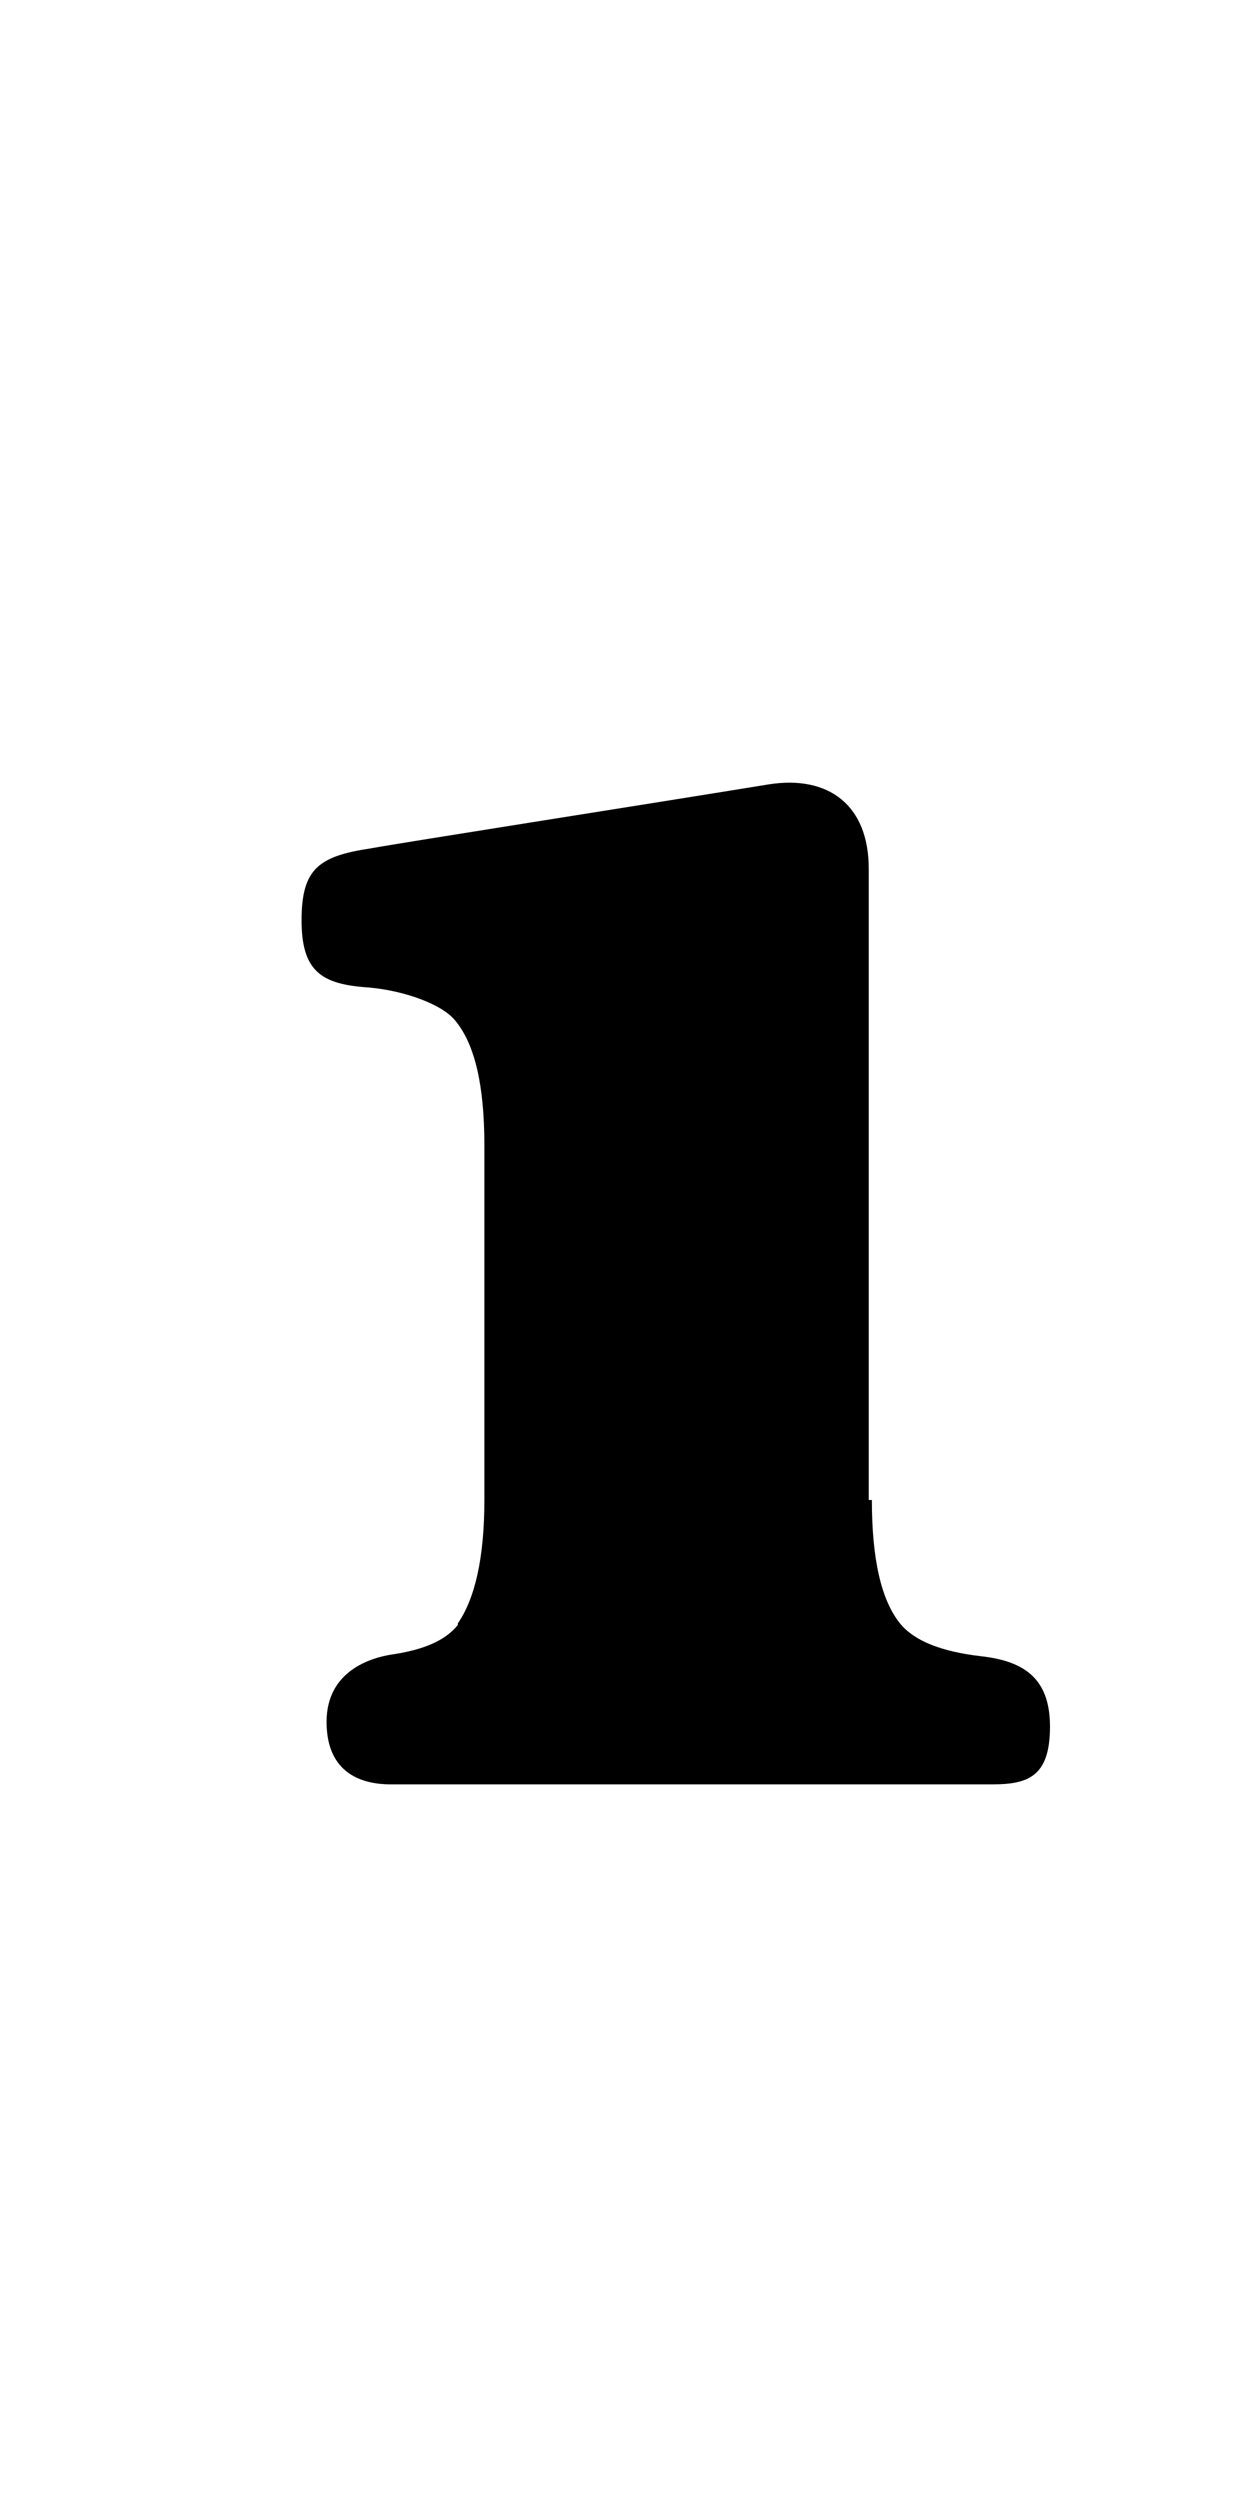<?xml version="1.0" encoding="utf-8"?>
<!-- Generator: Adobe Illustrator 25.3.1, SVG Export Plug-In . SVG Version: 6.00 Build 0)  -->
<svg version="1.1" xmlns="http://www.w3.org/2000/svg" xmlns:xlink="http://www.w3.org/1999/xlink" x="0px" y="0px"
	 viewBox="0 0 80 160" style="enable-background:new 0 0 80 160;" xml:space="preserve">
<style type="text/css">
	.st0{display:none;}
	.st1{display:inline;}
	.st2{display:inline;fill:#00A63C;}
</style>
<g id="w" class="st0">
	<g class="st1">
		<g>
			<path d="M-187,84.1l-6.5-15.1c-1.1-2.8-1.7-4.6-1.7-5.6c0-1.4,1.4-2.3,4.1-2.7c1.1-0.2,3.8-1.4,3.8-4.4c0-2.4-1.7-3.9-4.3-3.9
				c-9.5,0-31.6,0-33.4,0c-2.4,0-4.2,1.4-4.2,4.2s2.4,4,3.4,4.3c1,0.3,1.8,0.7,2.5,1.2c1.3,1,3,4,5.1,8.8l17.8,41.3
				c0.5-5.1,2.2-14,8-22.7C-190.8,87.2-188.9,85.5-187,84.1z"/>
		</g>
		<g>
			<path d="M-173,89.6c3-4.4,6.8-6.7,10.5-8h-7.2c-3.8,0-13.9,0-20,8.9c-7.5,11.1-7.9,23-7.9,25.4c0.8,0.4,3.2,1.1,7.8,1.1
				c3.8,0,6.6-0.4,8.7-1.1C-181.2,113.5-180.9,101.3-173,89.6z"/>
		</g>
		<g>
			<path d="M-150.3,81.5c-3.8,0-13.9,0-20,8.9c-7.6,11.2-7.9,23.2-7.9,25.5c0.8,0.4,3.1,1.5,7.8,1.5c3.4,0,6-0.3,8-0.9l16.7-35
				H-150.3z"/>
		</g>
		<path d="M-159.2,116.4l22.5-47.4c1.1-2.8,1.7-4.6,1.7-5.6c0-1.4-1.4-2.3-4.1-2.7c-1.1-0.2-3.8-1.4-3.8-4.4c0-2.4,1.7-3.9,4.3-3.9
			c9.5,0,31.6,0,33.4,0c2.4,0,4.2,1.4,4.2,4.2c0,2.9-2.4,4-3.4,4.3c-1,0.3-1.8,0.7-2.5,1.2c-1.3,1-3.6,4.1-6.5,9.9
			c-2.9,5.8-16,29.8-19.8,36c-2.9,4.8-9.1,10-16.6,9.7C-156.9,117.4-159.2,116.4-159.2,116.4z"/>
	</g>
</g>
<g id="r" class="st0">
	<path class="st1" d="M-45.2,64.9c3-5.2,6.3-9.2,10.1-11.8c3.8-2.6,7.9-3.9,12.5-3.9c4.3,0,7.6,1.4,9.9,4.1c2.2,2.7,3.4,5.7,3.4,8.9
		c0,3-0.9,5.6-2.7,7.7c-1.8,2.1-4.3,3.2-7.5,3.2c-1.7,0-3.2-0.3-4.3-1c-1.1-0.7-2.6-2-4.4-4.1c-1.8-2-3.8-3.1-6-3.1
		c-3.3,0-5.8,2-7.5,6.1c-1.7,4-2.5,10.1-2.5,18.2V96c0,3.8,0.6,6.4,1.8,7.9c0.9,1.1,2.6,1.8,5.2,2.1c2.6,0.3,4.4,1.4,4.4,4.6
		c0,3.2-1.4,3.7-3.7,3.7c-10.1,0-37.1,0-38.5,0c-1.8,0-4.1-0.7-4.1-4c0-3.4,2.9-4.2,4.1-4.3c2.1-0.3,3.6-1,4.3-1.9
		c1.2-1.5,1.8-4.1,1.8-7.9V74.1c0-3.9-0.6-6.5-1.8-8c-0.8-1-2.2-1.7-4.9-2c-2.7-0.3-3.6-2.2-3.6-4.5c0-2.3,0.2-3.7,4.4-4.7
		c6.2-1.5,17.2-3.7,20.3-4.3c4.3-0.9,8.1,2.2,8.5,4.4C-45.6,58-45.3,61.2-45.2,64.9z"/>
</g>
<g id="i">
	<path d="M62.8,106c-2.6-0.3-4.3-1-5.2-2.1c-1.2-1.5-1.8-4.1-1.8-7.9h-0.2c0,0,0-36.3,0-40.4s-2.6-6-6.4-5.4
		c-8.6,1.4-23.3,3.7-25.5,4.1c-3.3,0.5-4.4,1.3-4.4,4.6s1.3,4.1,4.3,4.3c2.3,0.2,4.8,1.1,5.6,2.2c1.2,1.5,1.8,4.1,1.8,7.9V96
		c0,3.7-0.6,6.3-1.7,7.9h0c0,0,0,0.1,0,0.1c-0.8,1-2.2,1.6-4.3,1.9c-1.2,0.2-4.1,1-4.1,4.3c0,3.4,2.4,4,4.1,4c1.4,0,28.5,0,38.5,0
		c2.3,0,3.7-0.5,3.7-3.7S65.4,106.3,62.8,106z"/>
</g>
<g id="_x30FB_" class="st0">
	<circle class="st2" cx="42.1" cy="28.2" r="17.7"/>
</g>
<g id="n" class="st0">
	<path class="st1" d="M131.4,71.3v24.8c0,3.6,0.5,6.1,1.6,7.6c1.1,1.5,3,2.3,5.7,2.4v8.1c0,0-36.5,0-38.8,0c-2.3,0-3.9-1.5-3.9-4.3
		s1.1-4,3.2-4c2.7,0,4.4-0.9,5.3-2c1.2-1.4,1.8-4,1.8-7.9V74.8c0-3.9-0.6-6.5-1.8-8c-0.9-1-2.6-1.7-5.2-2c-1-0.1-3.4-0.9-3.4-4.2
		c0-3.3,1.9-4.4,4.7-4.9c7.2-1.2,20.5-3.3,24-4c4.8-0.8,6.2,2,6.5,4.1c0.2,1.3,0.3,2.7,0.3,4.2c3.4-3.7,6.9-6.4,10.6-8.2
		c3.7-1.8,7.5-2.7,11.5-2.7c7.1,0,12.7,2,16.8,5.9c4.1,3.9,6.1,9.4,6.1,16.2v24.8c0,3.8,0.6,6.4,1.9,7.9c0.9,1.1,2.7,1.7,5.3,2
		c2.4,0.3,2.9,2,2.9,3.9c0,2.6-1.2,4.4-2.7,4.4c-1.5,0-39.9,0-39.9,0v-8.1c2.1-0.1,3.9-0.7,5.4-1.8c1.5-1.1,2.2-3.8,2.2-8.2V73.2
		c0-4.2-0.6-7-1.7-8.6c-1.1-1.5-2.8-2.3-4.9-2.3s-4.3,0.7-6.6,2.2C136,66.1,133.7,68.3,131.4,71.3z"/>
</g>
<g id="g" class="st0">
	<path class="st1" d="M227.5,91.9c-5.6-1.4-9.9-4.1-13-8c-3.1-3.9-4.6-8.1-4.6-12.6c0-7.2,3.1-12.6,9.3-16.4
		c6.2-3.7,14.2-5.6,24-5.6c5.4,0,10.1,0.5,14.2,1.6c4,1.1,7.4,2.7,10.1,4.9c5.3-4.5,9.8-6.7,13.4-6.7c5.1,0,7.6,2.5,7.6,7.4
		c0,4.2-1.8,6.3-5.3,6.3c-1.3,0-3-0.9-5.3-2.8c-0.9-0.7-1.7-1.1-2.4-1.1c-1.1,0-2.2,0.6-3.5,1.8c1.9,3.2,2.9,6.7,2.9,10.6
		c0,6.2-2.4,11.4-7.3,15.7c-4.9,4.4-13.7,6.8-26.4,7.3c-5.3,0.2-9,0.8-11,1.7c-2,0.9-3.1,2.3-3.1,4.3c0,2.7,3.3,4,9.9,4
		c1.4,0,4.7-0.1,9.9-0.3c1.8,0,3.6-0.1,5.4-0.1c11.1,0,19.1,1.7,24.1,5.2c4.9,3.5,7.4,9,7.4,16.7c0,8-3.4,14.5-10.3,19.5
		c-6.9,5-17.3,7.5-31.3,7.5c-13.2,0-22.3-1.7-27.1-5c-4.8-3.4-7.3-7.2-7.3-11.4c0-2.6,0.9-4.8,2.6-6.5c1.8-1.7,3.8-2.5,6.1-2.5
		c1.8,0,4,0.6,6.5,1.8c-0.4,0.9-0.6,1.8-0.8,2.6c-0.2,0.8-0.3,1.6-0.3,2.3c0,3.6,1.8,6.2,5.3,8c3.6,1.8,8.9,2.7,16,2.7
		c8.9,0,15.5-1.2,19.9-3.7c4.4-2.5,6.6-5.6,6.6-9.2c0-3.4-1.5-5.6-4.5-6.5c-3-0.9-9.9-1.4-20.7-1.4c-11.8,0-20.3-1.2-25.4-3.7
		c-5.1-2.5-7.7-6.7-7.7-12.6c0-4.1,1.3-7.5,4-10.2C218.3,95,222.3,93.1,227.5,91.9z M233.7,70.7c0,4.9,0.8,8.6,2.3,11
		c1.6,2.5,3.9,3.7,6.9,3.7c3,0,5.2-1.3,6.6-3.8c1.5-2.5,2.2-6.4,2.2-11.5c0-4.4-0.9-7.6-2.7-9.6c-1.8-2-3.9-3-6.4-3
		c-3,0-5.3,1.1-6.8,3.3C234.5,63,233.7,66.3,233.7,70.7z"/>
</g>
</svg>
